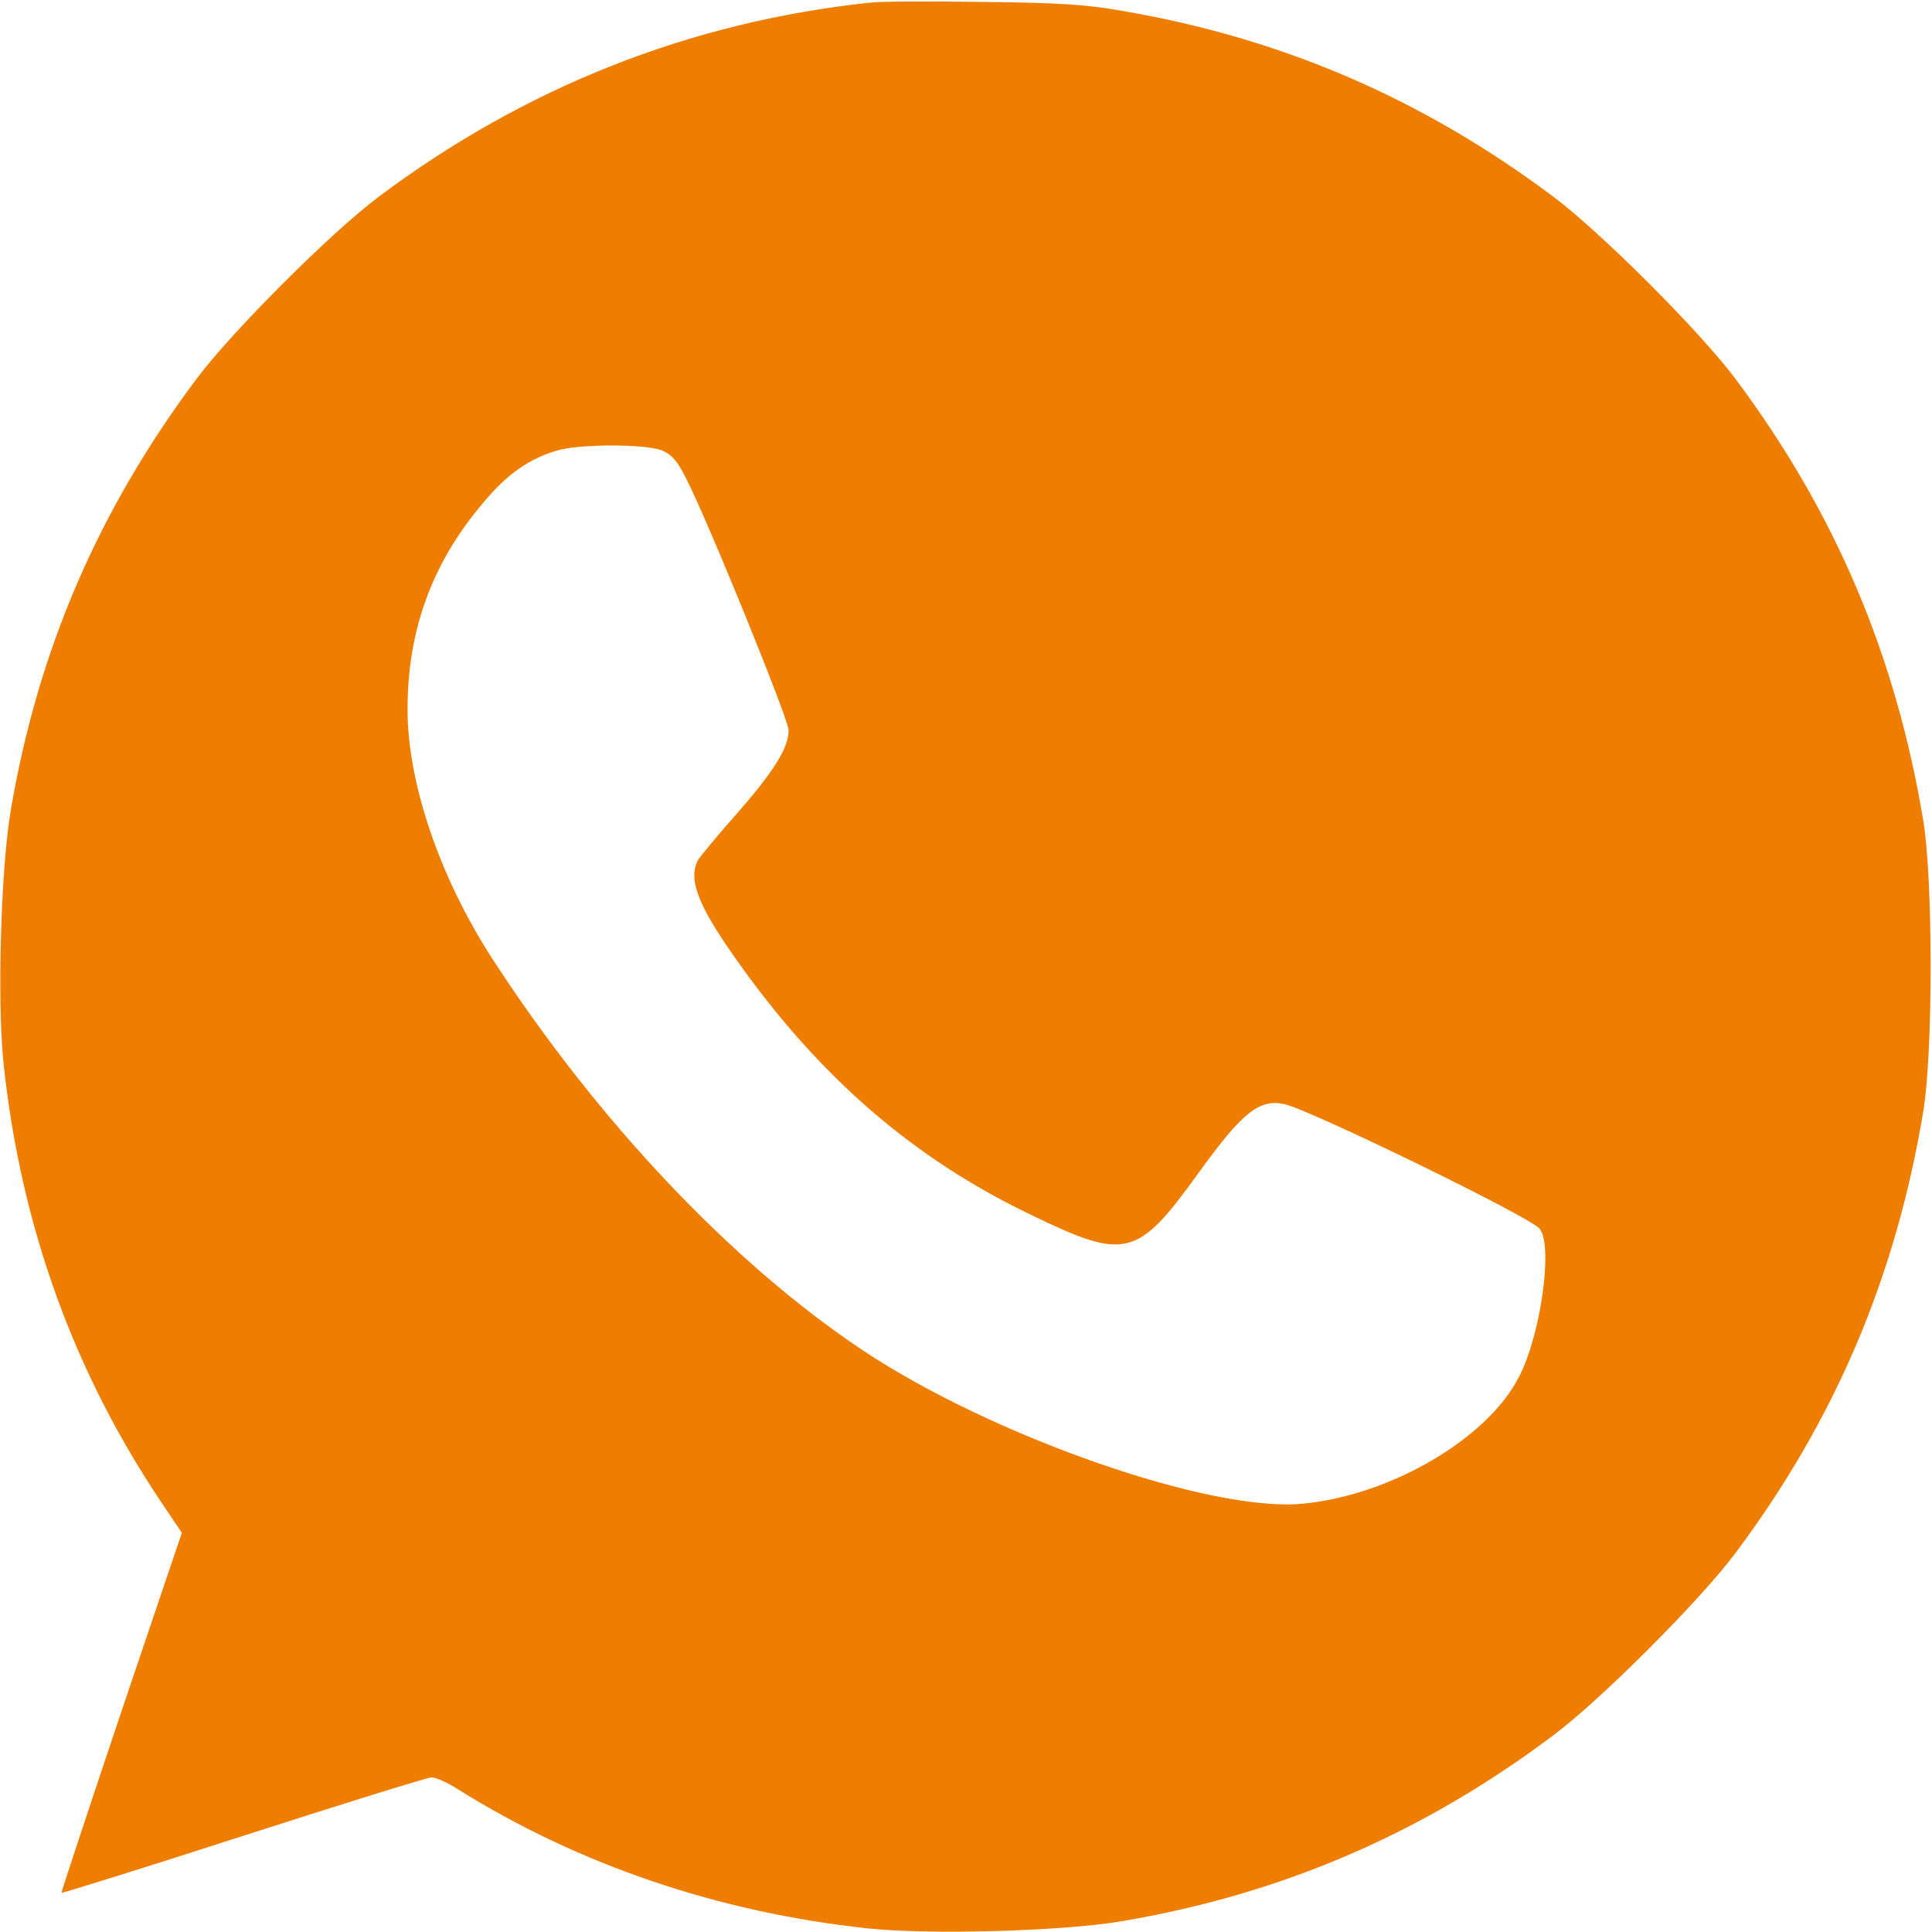<?xml version="1.0" encoding="UTF-8"?> <svg xmlns="http://www.w3.org/2000/svg" width="16" height="16" viewBox="0 0 16 16" fill="none"><g clip-path="url(#clip0_124_579)"><path d="M7.203 0.022C5.716 0.181 4.353 0.719 3.138 1.628C2.741 1.925 1.925 2.741 1.628 3.137C0.816 4.222 0.316 5.381 0.091 6.7C0.006 7.187 -0.025 8.312 0.031 8.822C0.175 10.159 0.613 11.369 1.344 12.453L1.506 12.694L1.003 14.181C0.728 15 0.506 15.672 0.509 15.675C0.513 15.681 1.191 15.469 2.016 15.203C2.841 14.937 3.544 14.719 3.575 14.719C3.606 14.719 3.706 14.762 3.794 14.819C4.794 15.444 5.95 15.837 7.178 15.969C7.688 16.025 8.813 15.994 9.3 15.909C10.619 15.684 11.781 15.184 12.863 14.372C13.259 14.075 14.075 13.259 14.372 12.862C15.197 11.759 15.7 10.575 15.928 9.203C16.009 8.709 16.009 7.291 15.928 6.797C15.7 5.425 15.197 4.241 14.372 3.137C14.075 2.741 13.259 1.925 12.863 1.628C11.781 0.819 10.625 0.319 9.3 0.091C8.997 0.037 8.763 0.022 8.125 0.016C7.688 0.009 7.272 0.012 7.203 0.022ZM5.484 3.731C5.566 3.766 5.613 3.822 5.684 3.966C5.866 4.322 6.531 5.959 6.531 6.047C6.531 6.194 6.409 6.387 6.106 6.734C5.947 6.912 5.8 7.091 5.781 7.122C5.697 7.281 5.778 7.494 6.091 7.937C6.775 8.909 7.556 9.591 8.541 10.062C9.322 10.441 9.419 10.416 9.922 9.719C10.284 9.216 10.428 9.097 10.638 9.144C10.85 9.191 12.672 10.078 12.75 10.175C12.863 10.309 12.763 11.047 12.581 11.4C12.322 11.912 11.519 12.384 10.788 12.453C10.028 12.528 8.219 11.897 7.147 11.184C6.063 10.462 4.947 9.281 4.078 7.941C3.641 7.266 3.375 6.484 3.375 5.875C3.375 5.219 3.578 4.662 4 4.166C4.194 3.931 4.375 3.803 4.603 3.734C4.784 3.675 5.347 3.675 5.484 3.731Z" fill="#EE7D00"></path></g><defs><clipPath id="clip0_124_579"><rect width="16" height="16" fill="white"></rect></clipPath></defs></svg> 